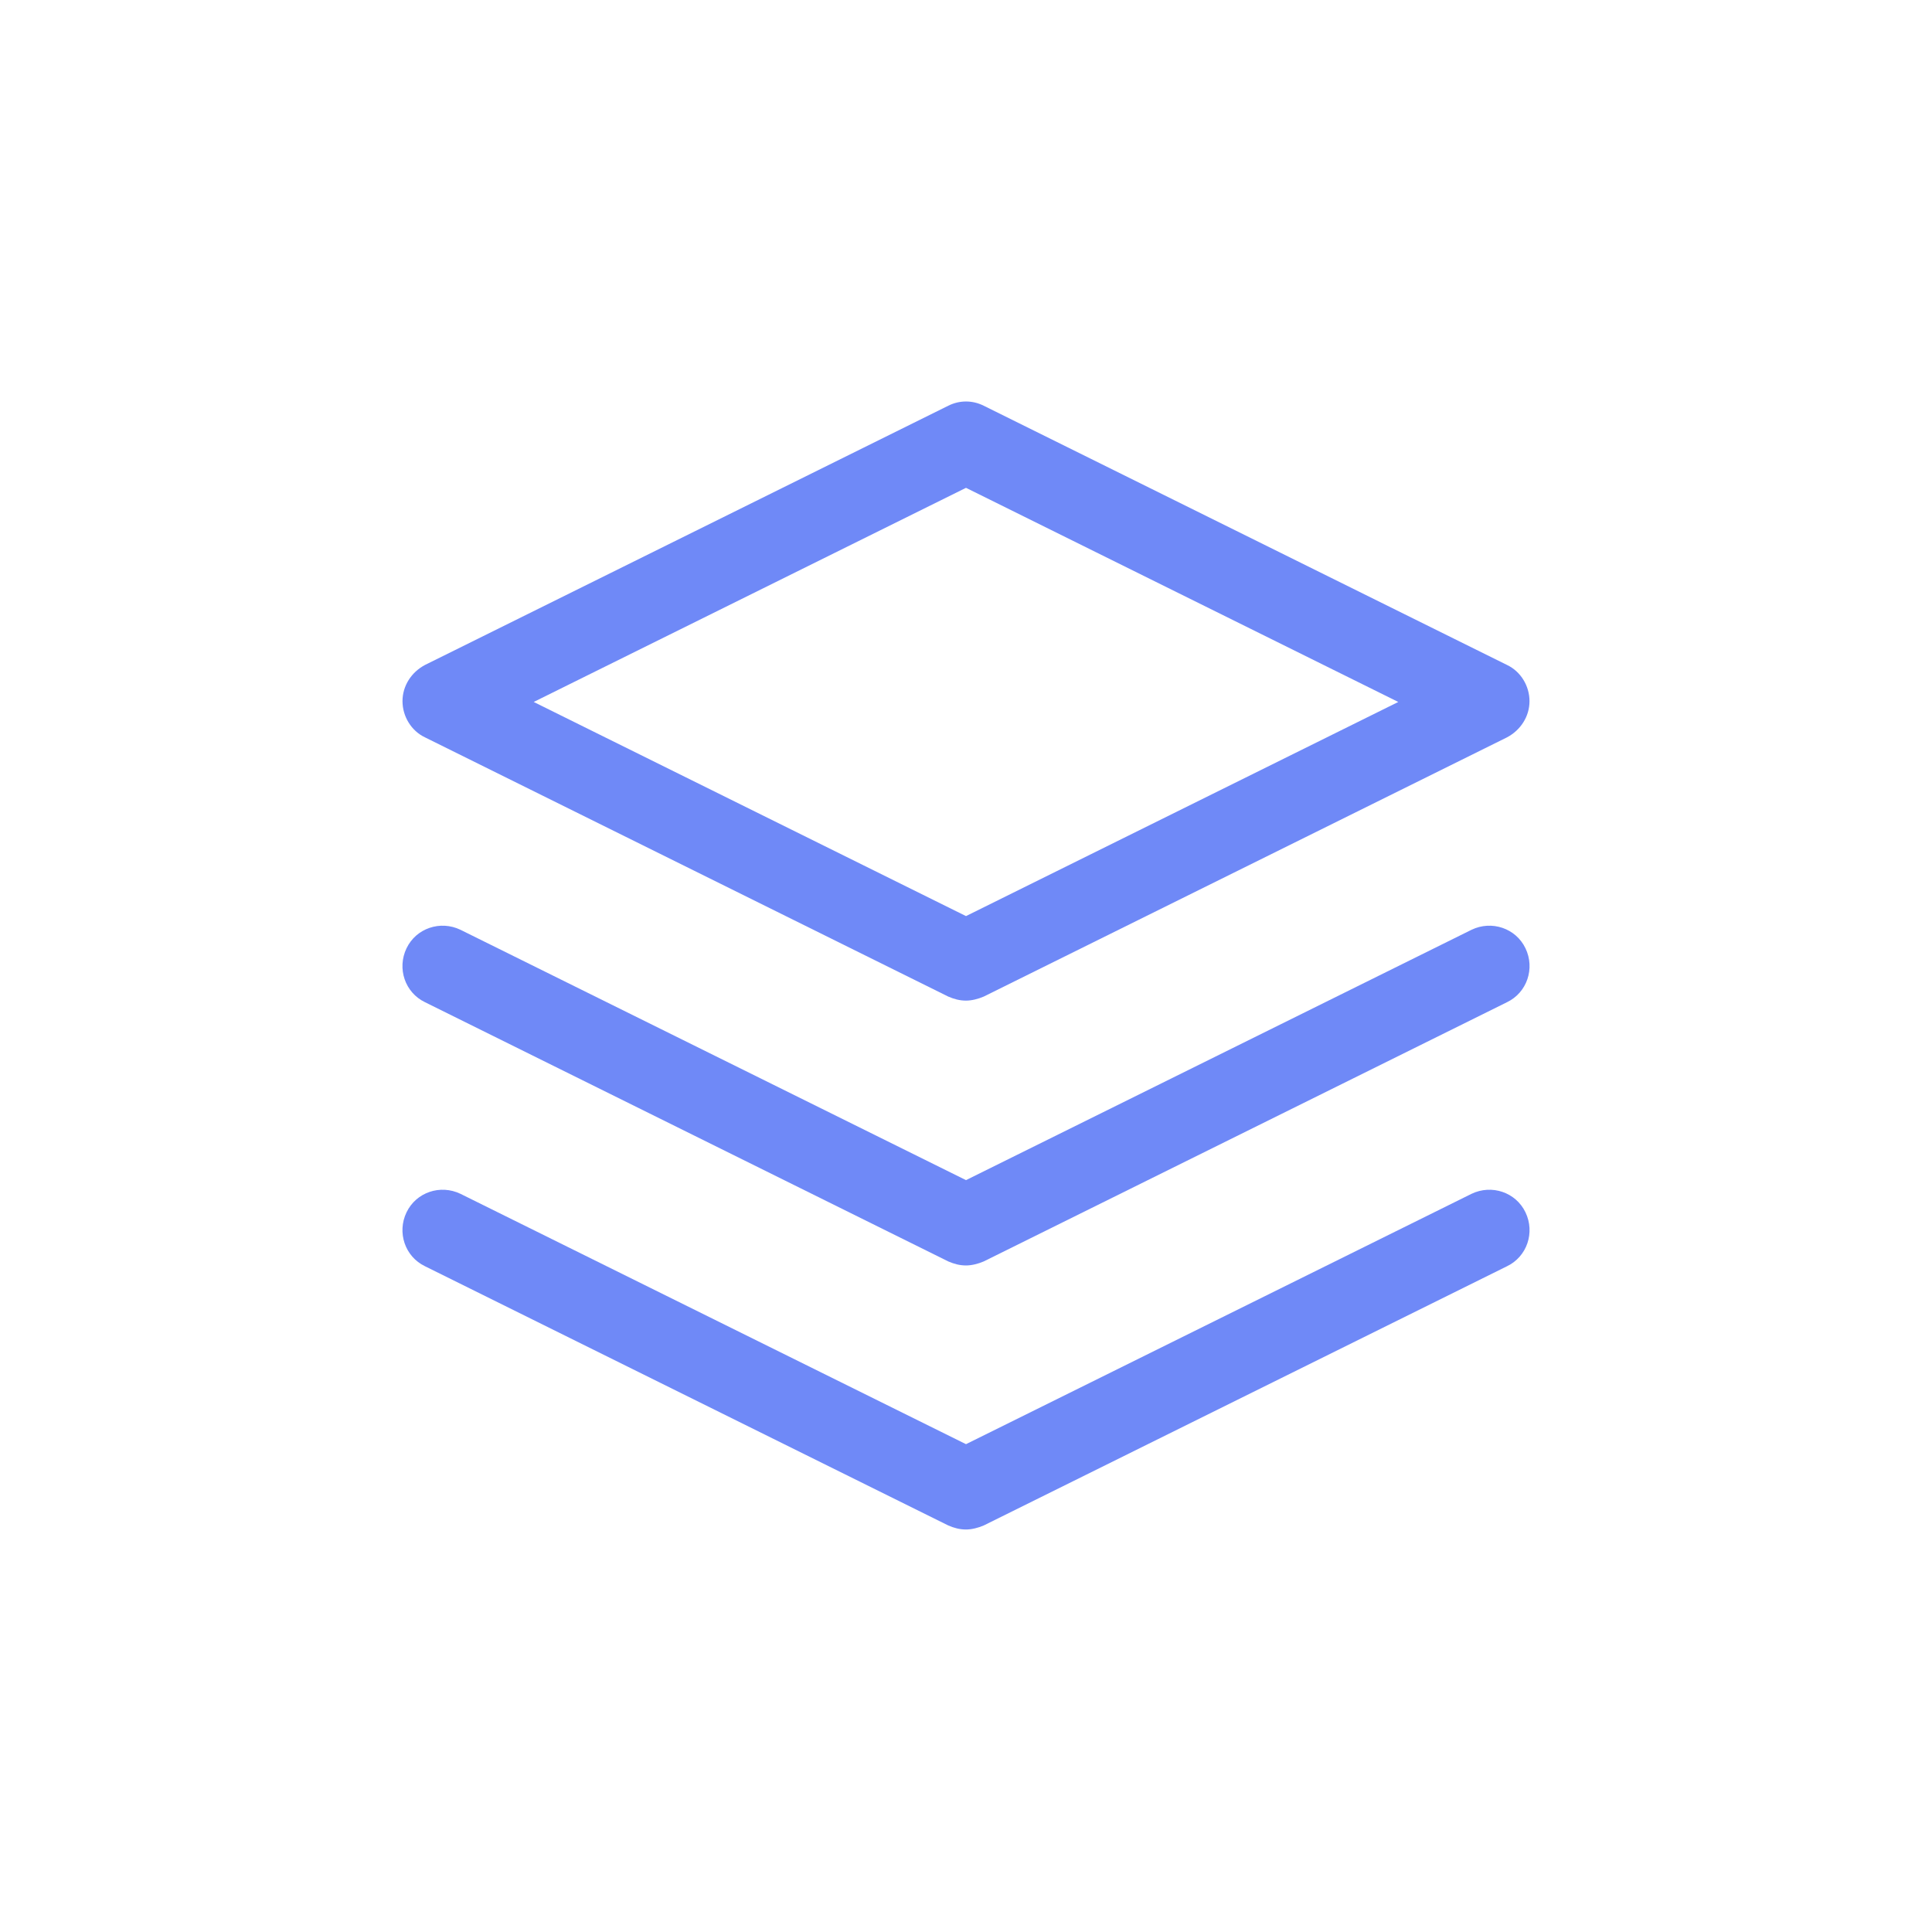 <?xml version="1.0" encoding="UTF-8"?>
<svg id="projects" xmlns="http://www.w3.org/2000/svg" viewBox="0 0 24 24">
  <defs>
    <style>
      .cls-1 {
        fill: #6f89f7;
      }
    </style>
  </defs>
  <path class="cls-1" d="M12,12.43c-.08,0-.15-.02-.22-.05l-6.5-3.22c-.17-.08-.28-.26-.28-.45s.11-.36.28-.45l6.5-3.22c.14-.07.3-.07.44,0l6.5,3.22c.17.08.28.26.28.45s-.11.36-.28.45l-6.5,3.22c-.07.03-.15.05-.22.05ZM6.63,8.72l5.37,2.66,5.37-2.66-5.37-2.66-5.37,2.66Z"/>
  <path class="cls-1" d="M12,15.72c-.08,0-.15-.02-.22-.05l-6.5-3.22c-.25-.12-.35-.42-.23-.67s.42-.35.67-.23l6.28,3.11,6.28-3.11c.25-.12.55-.02.67.23s.02.55-.23.67l-6.5,3.22c-.07.03-.15.05-.22.05Z"/>
  <path class="cls-1" d="M12,19c-.08,0-.15-.02-.22-.05l-6.5-3.22c-.25-.12-.35-.42-.23-.67s.42-.35.67-.23l6.28,3.11,6.28-3.11c.25-.12.55-.02.67.23s.02.55-.23.67l-6.5,3.22c-.07.03-.15.05-.22.05Z"/>
</svg>